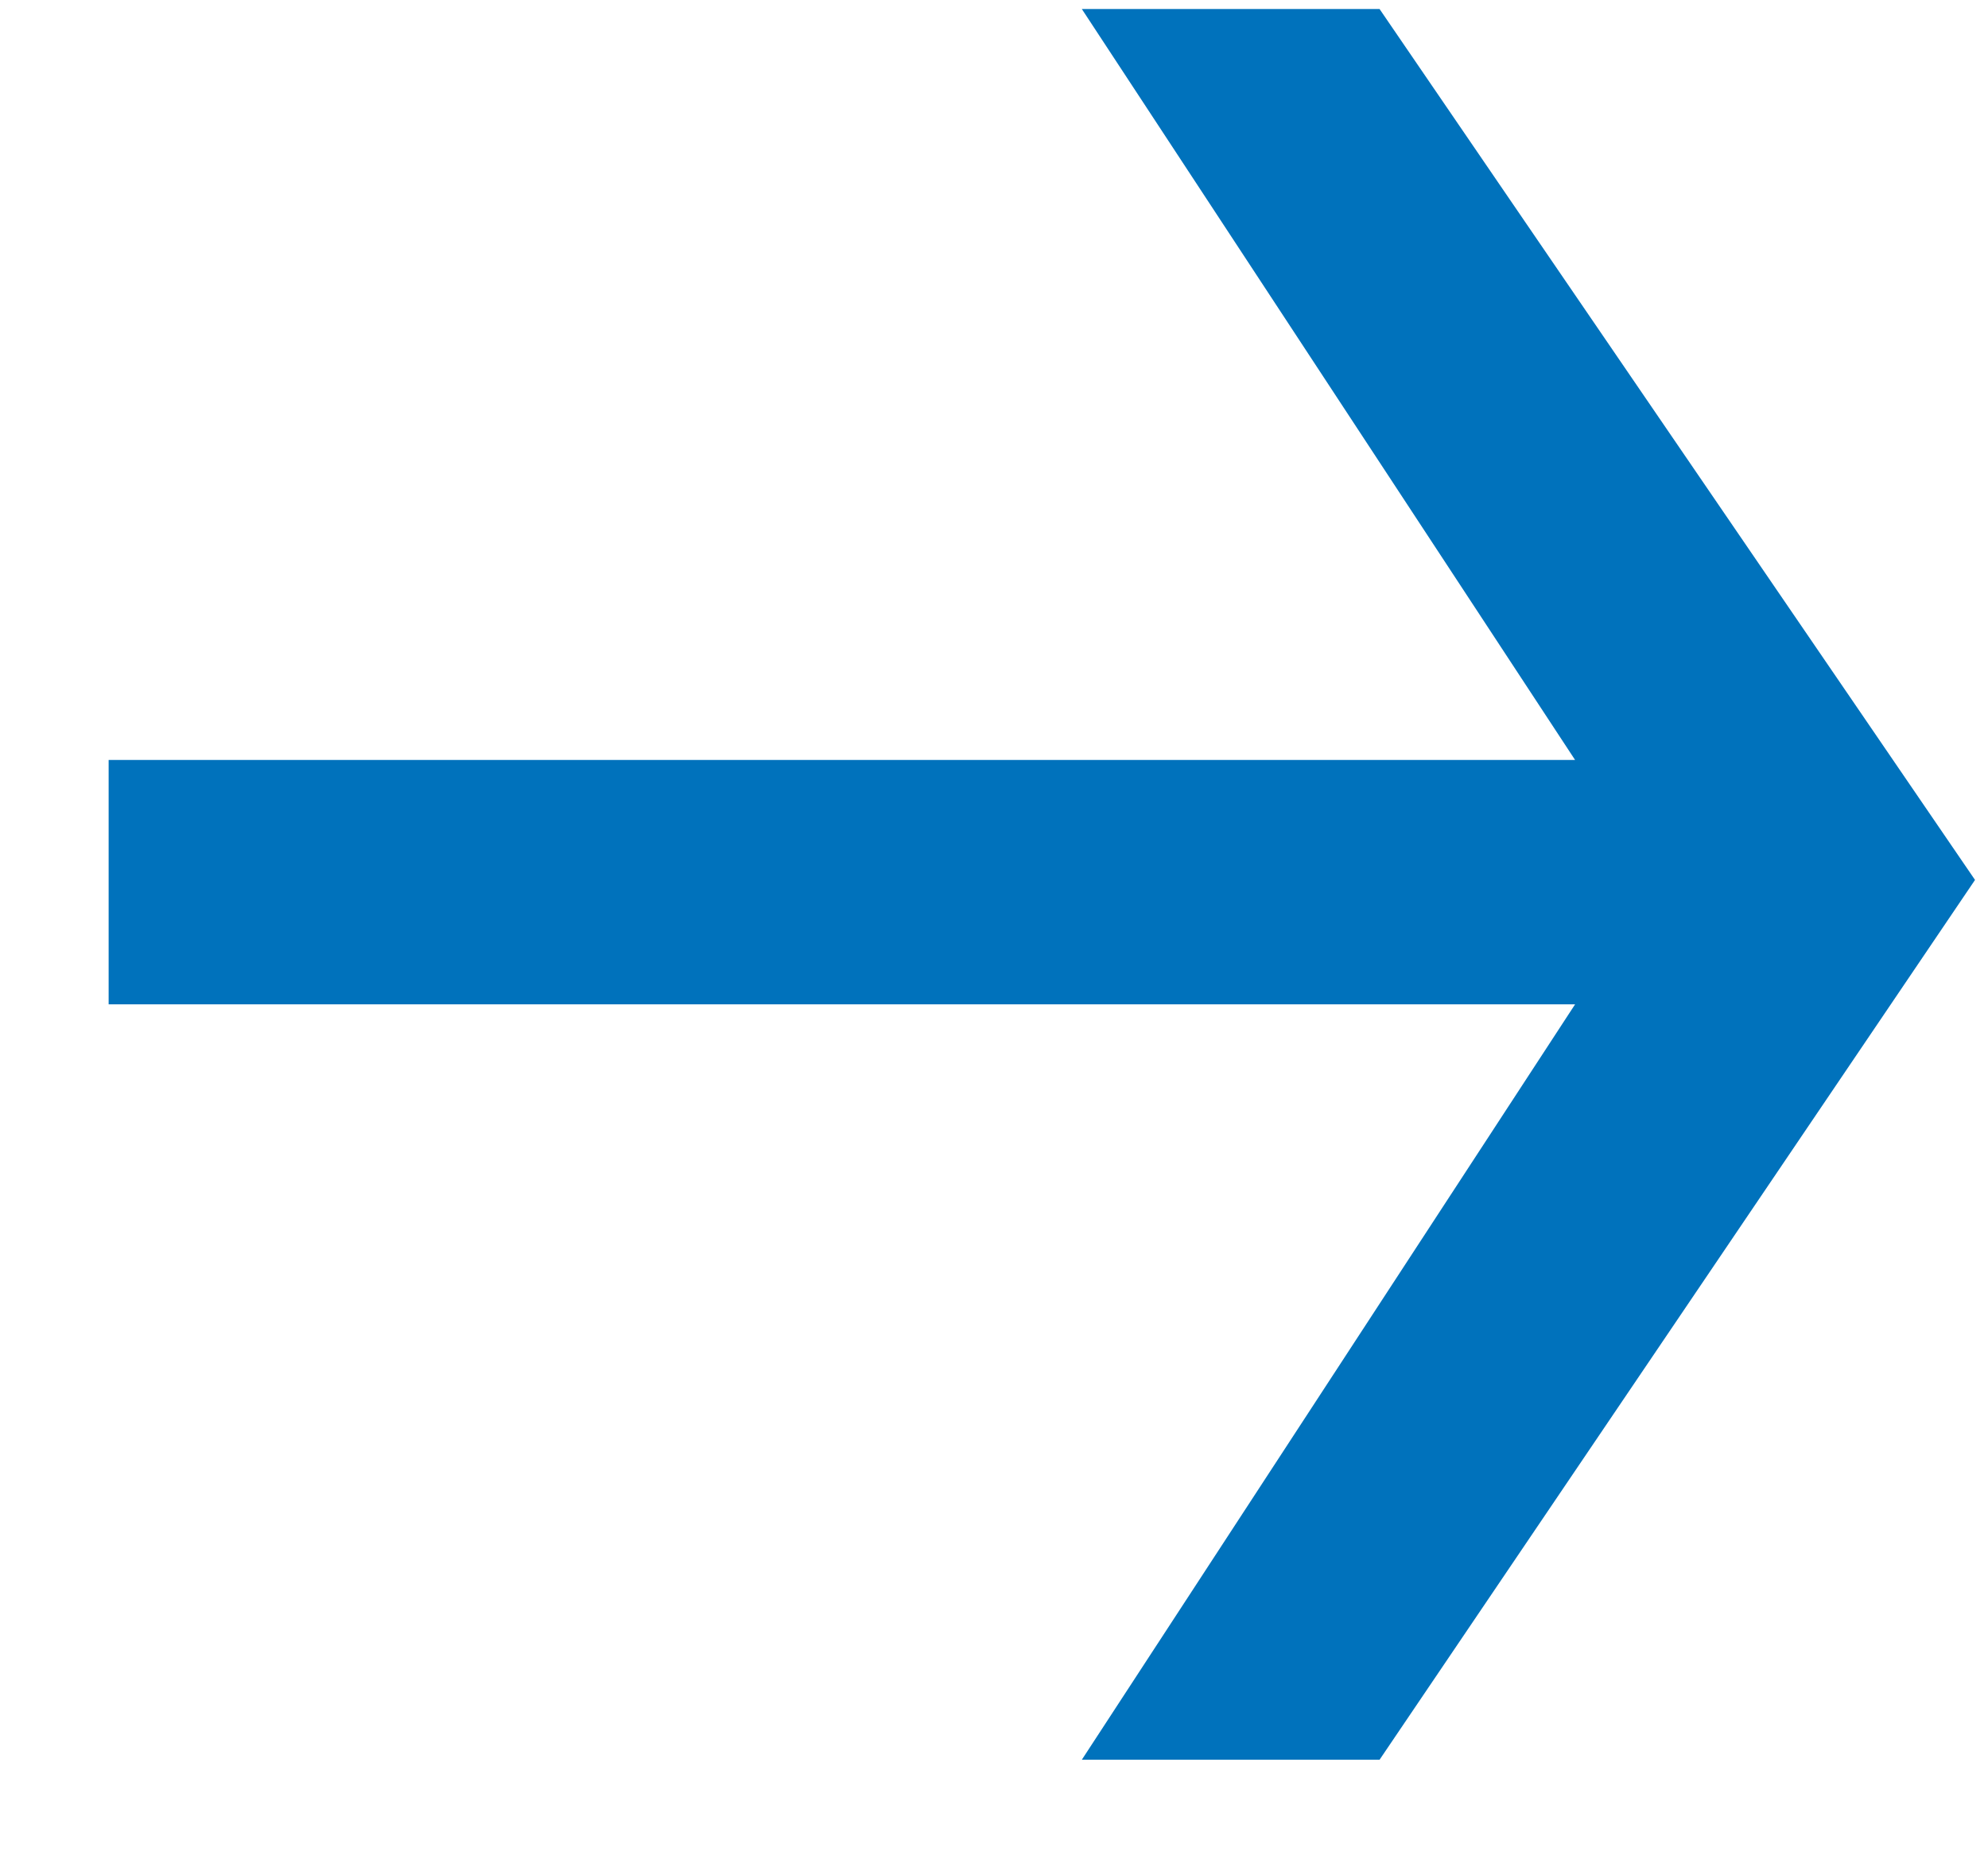 <svg width="17" height="16" viewBox="0 0 17 16" fill="none" xmlns="http://www.w3.org/2000/svg">
<path d="M11.797 0.077L16.889 7.525L11.797 15.049H9.251L13.469 8.589H0.929V6.499H13.469L9.251 0.077H11.797Z" fill="#0072BC"/>
</svg>
